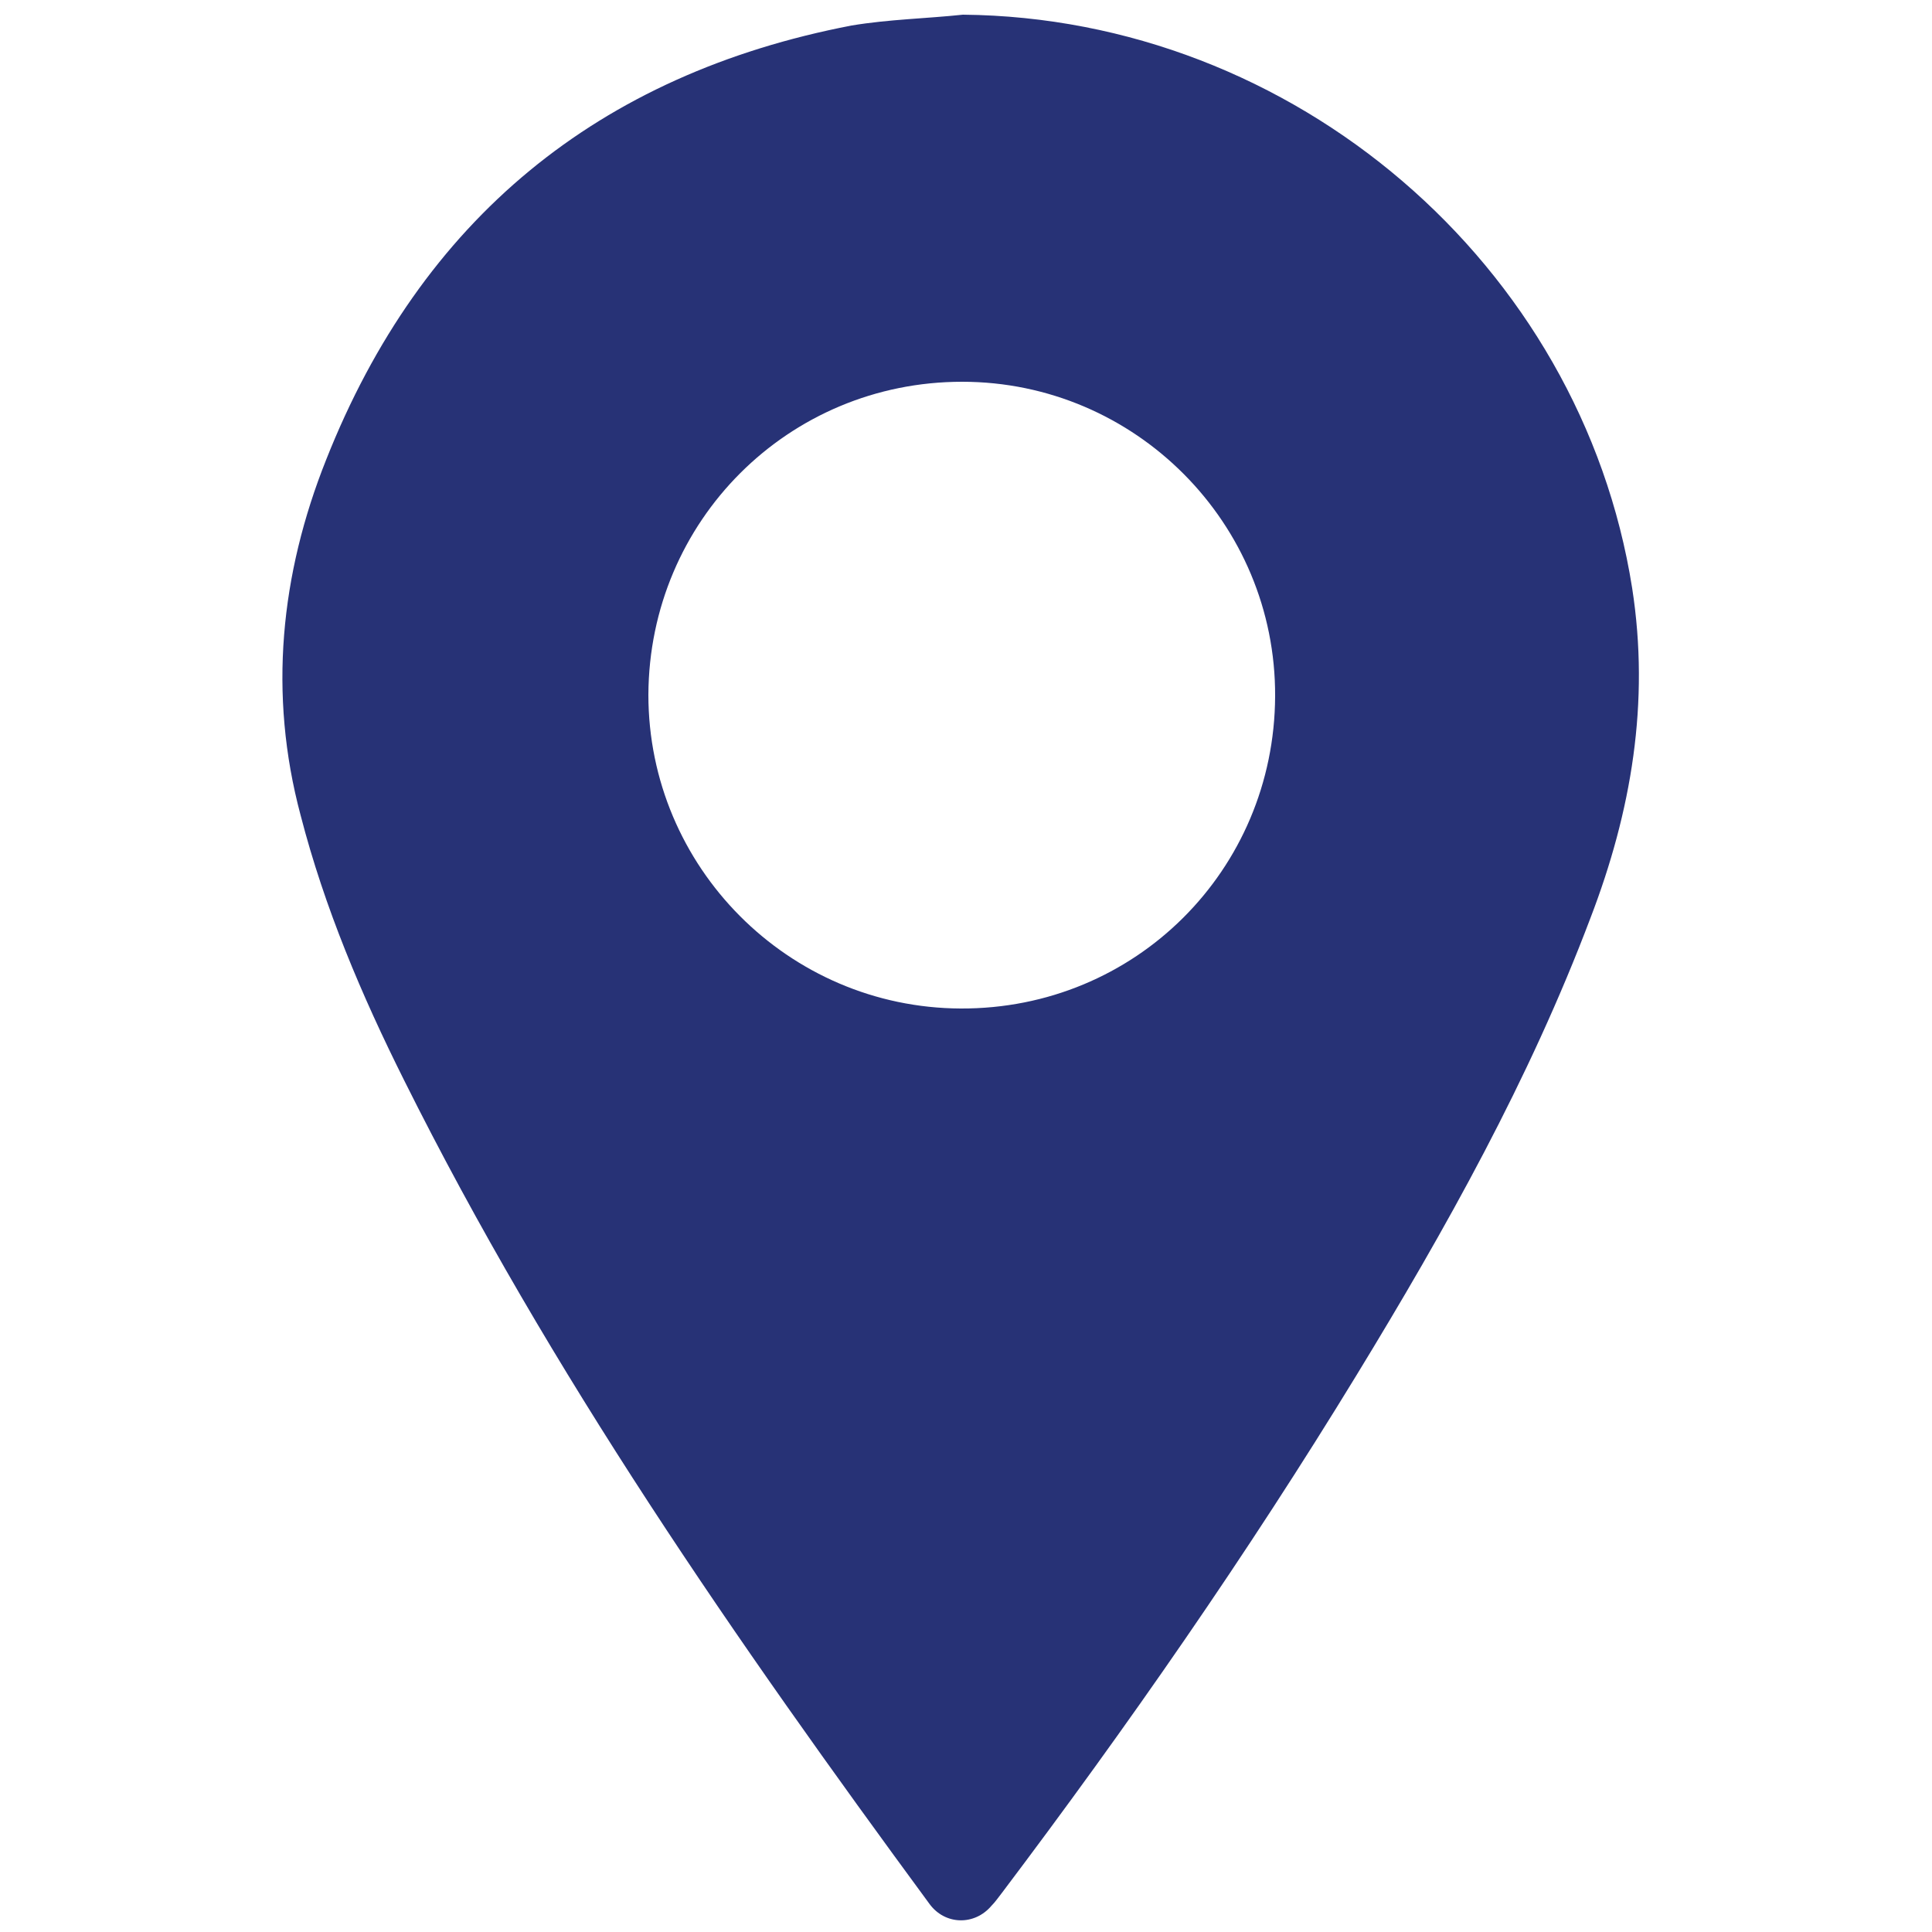 <?xml version="1.0" encoding="utf-8"?>
<!-- Generator: Adobe Illustrator 23.0.2, SVG Export Plug-In . SVG Version: 6.00 Build 0)  -->
<svg version="1.1" id="Layer_1" xmlns="http://www.w3.org/2000/svg" xmlns:xlink="http://www.w3.org/1999/xlink" x="0px" y="0px"
	 viewBox="0 0 250 250" style="enable-background:new 0 0 250 250;" xml:space="preserve">
<style type="text/css">
	.st0{fill:#273276;}
</style>
<path class="st0" d="M124.6,1.9c42.8,0.4,80,32.3,86.6,74.2c2.3,14.8-0.1,28.9-5.4,42.7c-7.9,20.9-18.7,40.2-30.3,59.2
	c-14.1,23.1-29.6,45.4-45.9,67c-0.4,0.5-0.8,1.1-1.3,1.6c-2.2,2.6-6,2.5-8-0.2c-25-34-49.1-68.7-68-106.6
	c-5.5-11-10.3-22.3-13.4-34.3c-4.2-15.7-2.6-31.2,3.3-46c12.3-31.1,35.2-49.9,68-56.2C115,2.5,119.9,2.4,124.6,1.9z M124.5,49.4
	C102,49.4,84,67.4,83.9,89.9c0,22.3,18.1,40.5,40.4,40.6c22.6,0.1,40.6-17.9,40.7-40.4C165.1,67.7,146.9,49.4,124.5,49.4z"/>
</svg>
